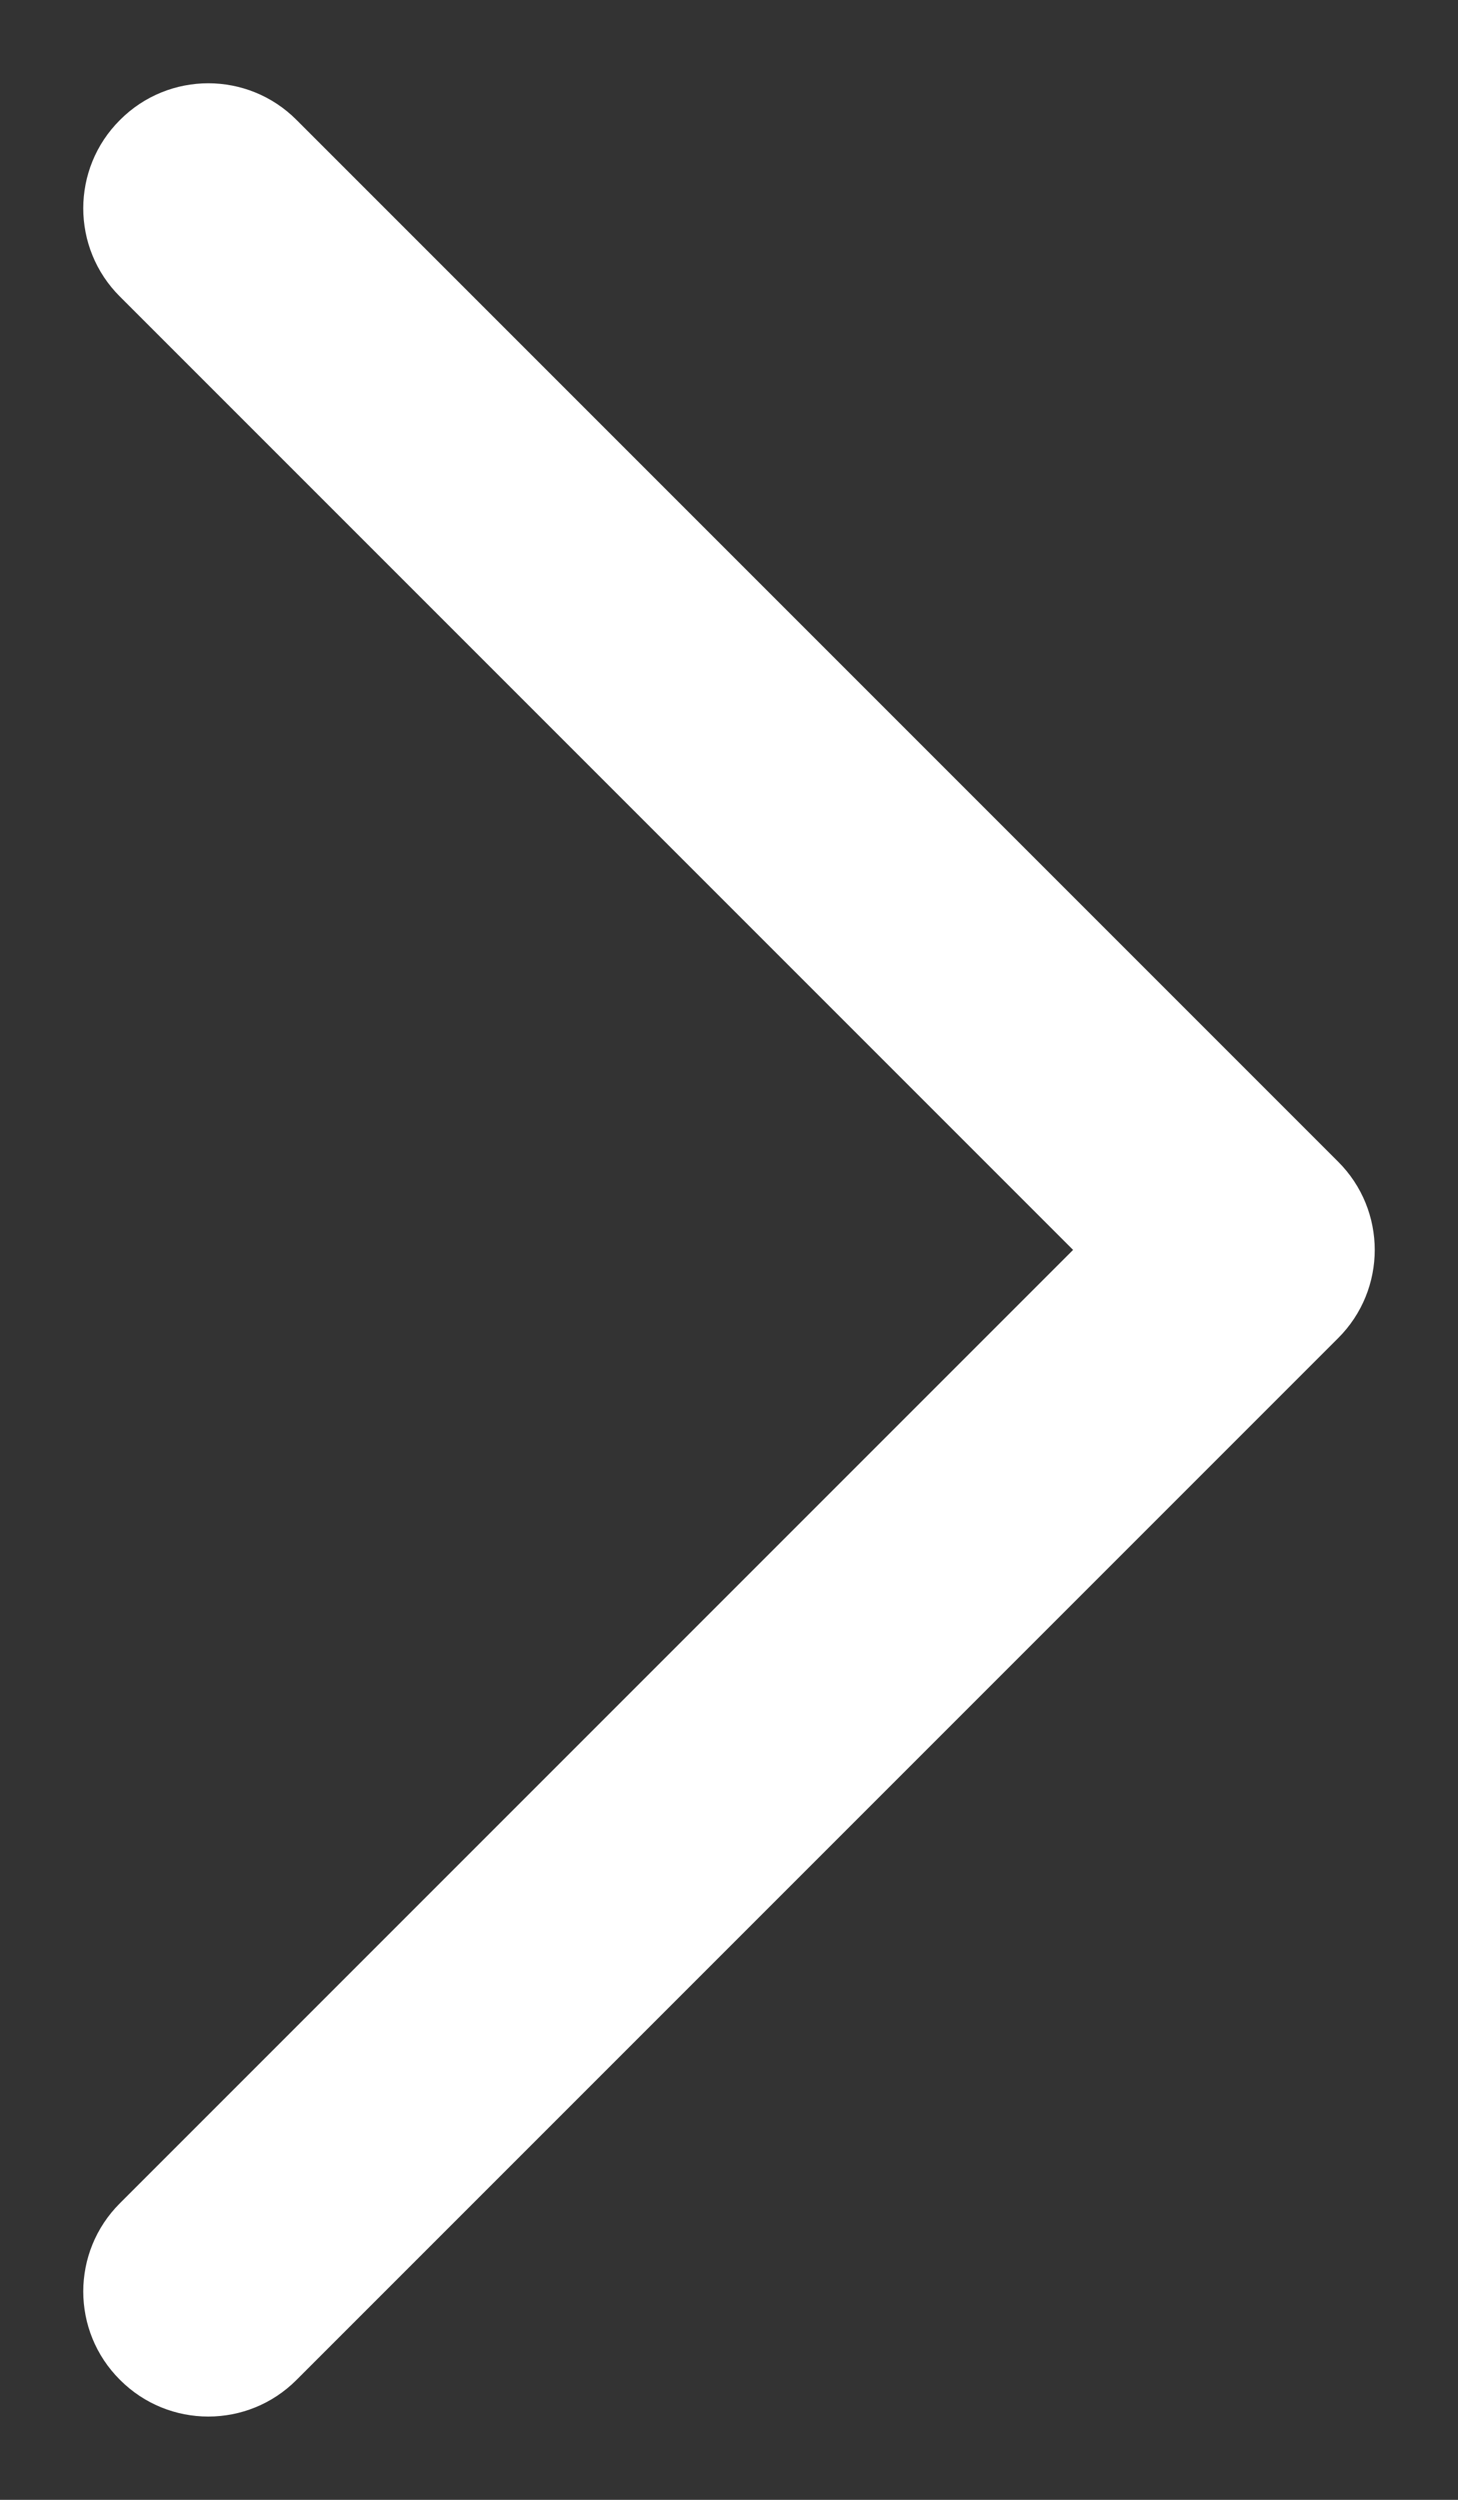 <svg width="7" height="12" viewBox="0 0 7 12" fill="none" xmlns="http://www.w3.org/2000/svg">
<rect x="0" y="0" width="7" height="12" fill="#333333" stroke="none"/>
<path fill-rule="evenodd" clip-rule="evenodd" d="M0.576 0.576C0.81 0.341 1.19 0.341 1.424 0.576L6.424 5.576C6.659 5.81 6.659 6.19 6.424 6.424L1.424 11.424C1.19 11.659 0.81 11.659 0.576 11.424C0.341 11.19 0.341 10.81 0.576 10.576L5.152 6L0.576 1.424C0.341 1.19 0.341 0.81 0.576 0.576Z" fill="white"/>
</svg>
